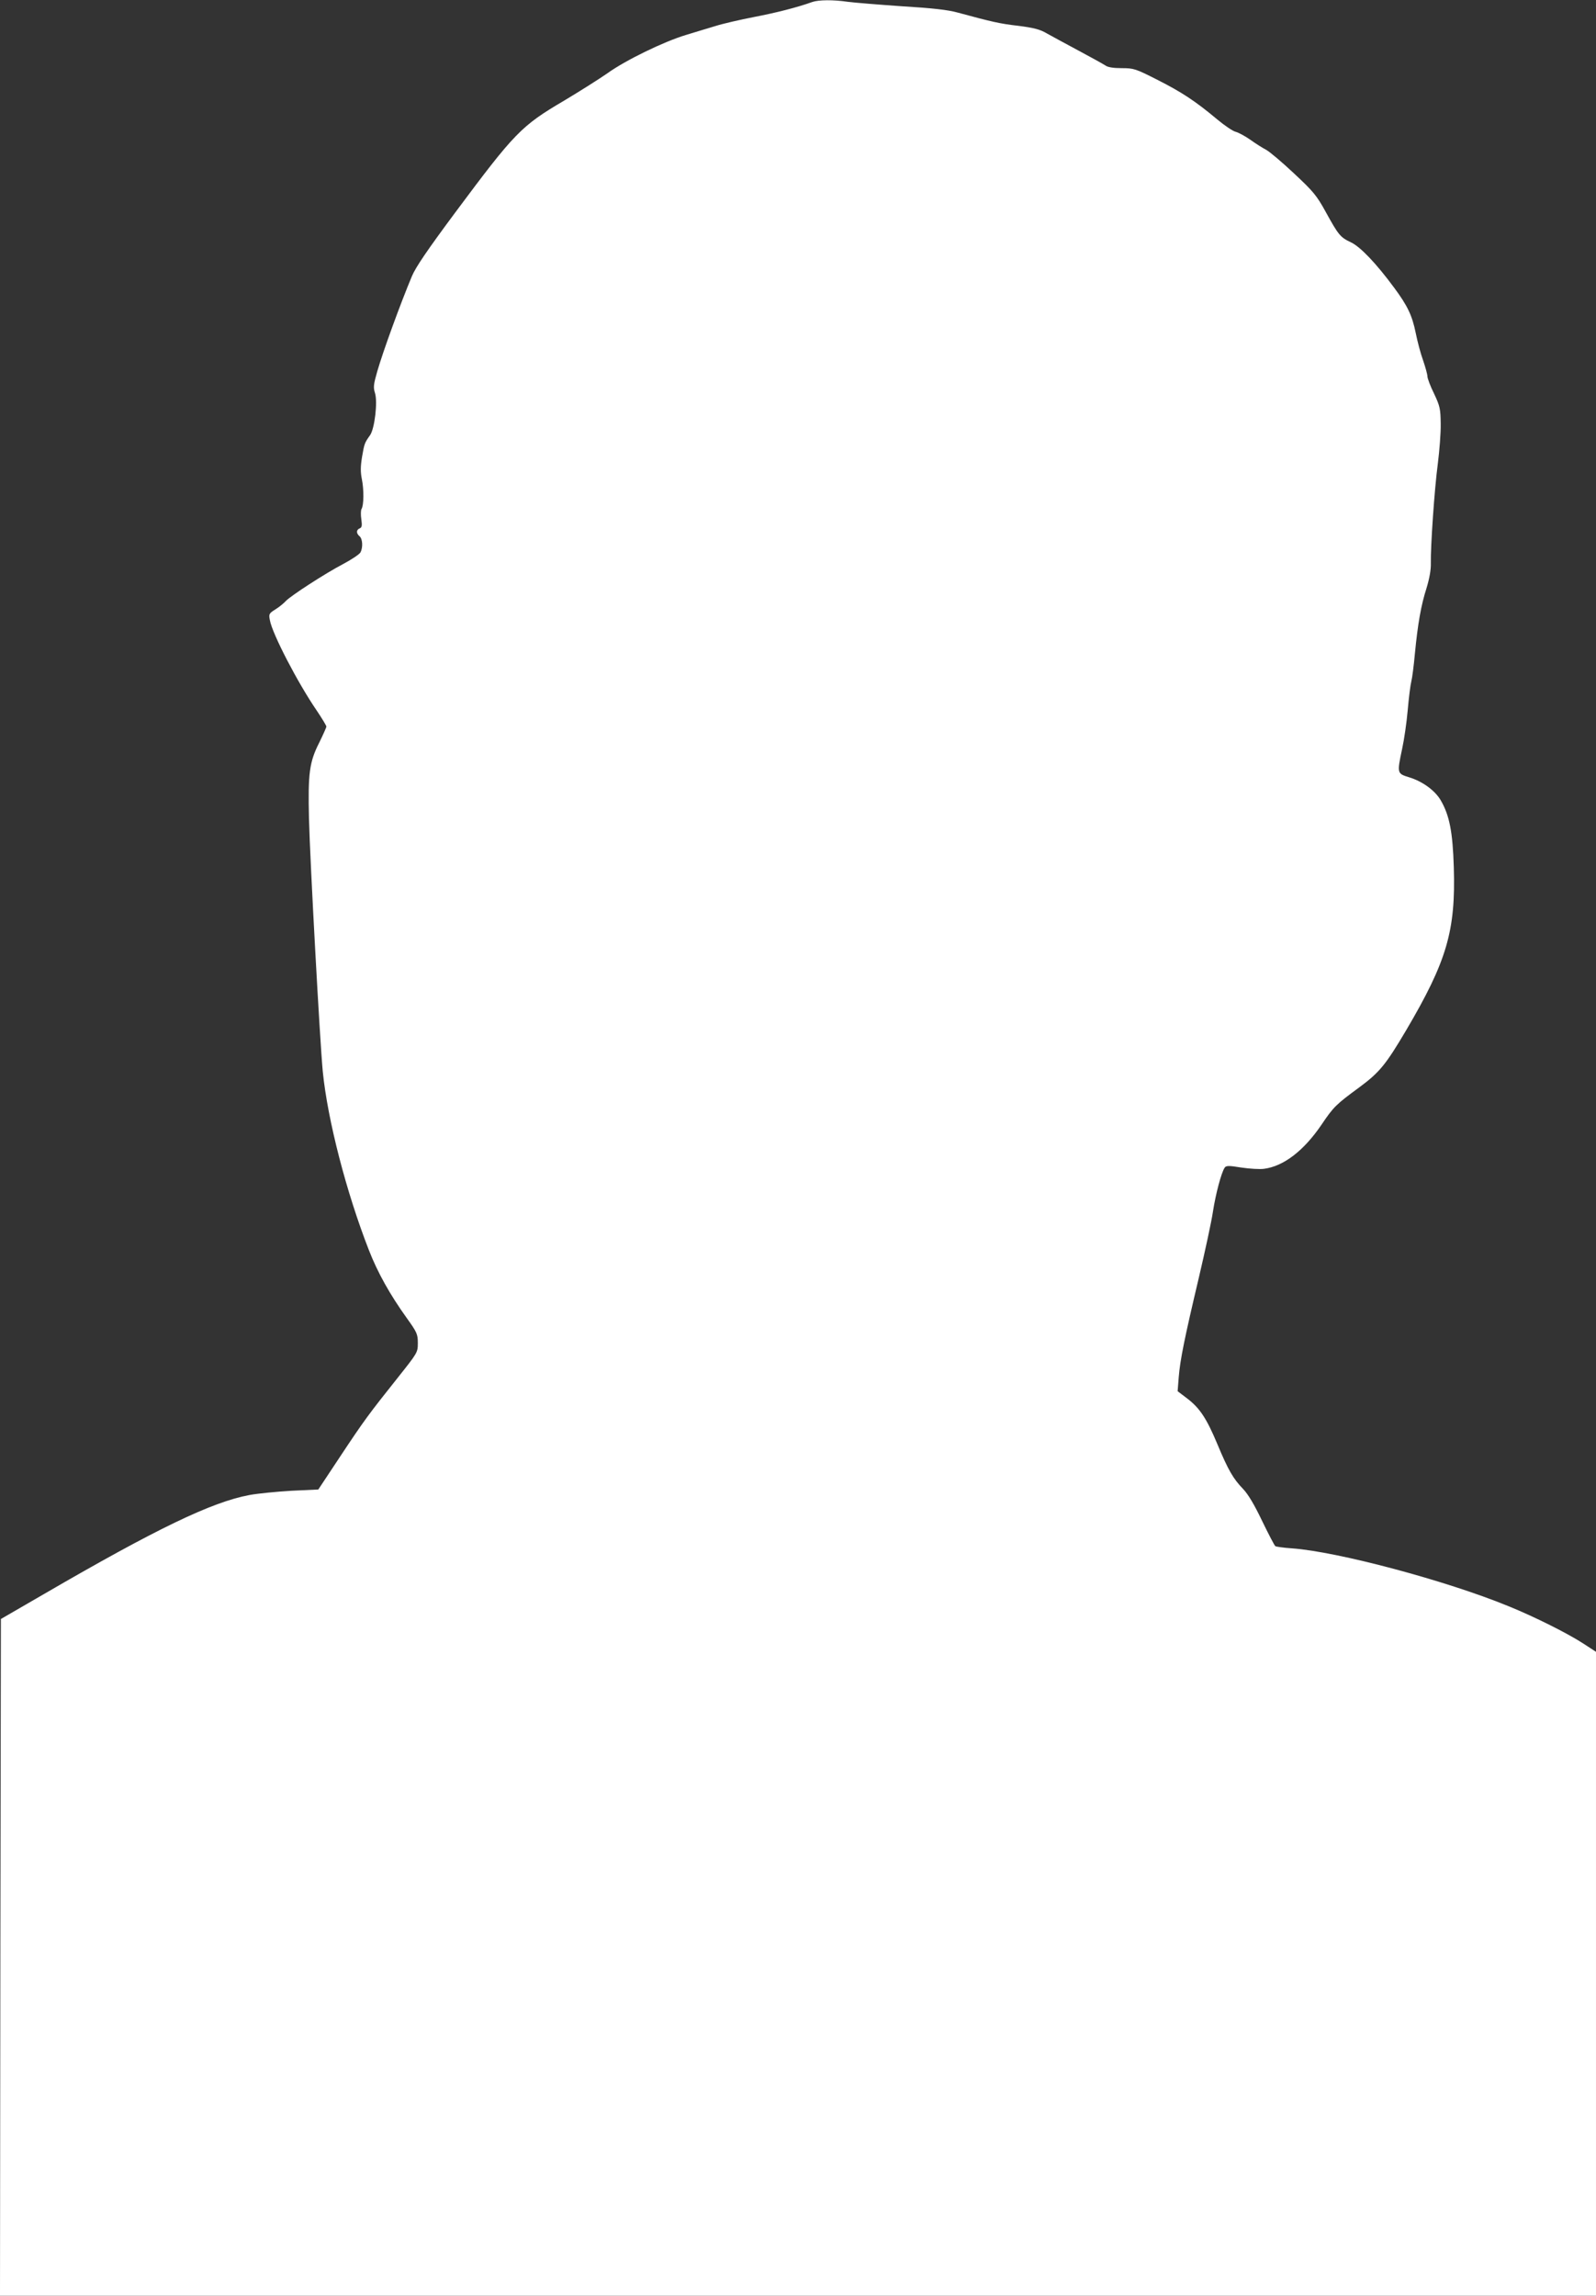 <?xml version="1.0" standalone="no"?>
<!DOCTYPE svg PUBLIC "-//W3C//DTD SVG 20010904//EN"
 "http://www.w3.org/TR/2001/REC-SVG-20010904/DTD/svg10.dtd">
<svg version="1.0" xmlns="http://www.w3.org/2000/svg"
 width="890pt" height="1280pt" viewBox="0 0 890 1280"
 preserveAspectRatio="xMidYMid meet">
<rect x="0" y="0" width="890" height="1280" fill="#333333" stroke="none"/>
<g transform="translate(0,1280) scale(0.1,-0.1)"
fill="#ffffff" stroke="none">
<path d="M4530 12789 c-86 -31 -206 -61 -326 -84 -77 -15 -173 -37 -214 -50
-41 -12 -115 -35 -165 -50 -123 -37 -337 -141 -437 -213 -46 -32 -155 -101
-242 -153 -240 -141 -276 -179 -606 -622 -159 -214 -222 -307 -243 -357 -64
-153 -160 -416 -193 -530 -21 -73 -23 -90 -13 -121 16 -50 -2 -199 -27 -235
-31 -44 -32 -46 -45 -121 -9 -55 -9 -86 -1 -125 12 -59 11 -146 -2 -166 -4 -7
-5 -33 -1 -58 5 -35 3 -45 -9 -50 -20 -8 -20 -28 -1 -44 17 -14 20 -62 5 -90
-5 -10 -48 -39 -95 -64 -105 -55 -295 -179 -321 -207 -11 -12 -36 -33 -57 -46
-37 -23 -39 -27 -32 -61 13 -75 155 -349 262 -505 29 -43 53 -83 53 -88 0 -5
-18 -45 -39 -88 -56 -110 -64 -172 -58 -425 6 -240 61 -1245 77 -1411 27 -270
131 -672 257 -995 49 -126 118 -249 212 -380 56 -78 61 -89 61 -138 0 -53 -1
-54 -113 -195 -160 -201 -187 -237 -322 -441 l-120 -181 -150 -7 c-82 -5 -188
-15 -235 -24 -209 -39 -517 -187 -1145 -552 l-240 -139 -3 -1886 -2 -1887
4450 0 4450 0 0 1795 0 1795 -69 45 c-89 58 -275 151 -418 209 -348 143 -955
305 -1210 323 -45 3 -86 9 -91 12 -5 3 -38 67 -74 141 -43 90 -78 149 -106
178 -55 57 -83 105 -143 249 -61 146 -99 202 -168 255 l-54 41 6 77 c8 99 32
217 112 555 35 149 71 315 79 370 15 97 46 215 65 244 8 12 21 13 94 1 47 -7
103 -10 125 -7 110 14 223 101 322 247 66 98 80 112 211 208 112 83 147 126
260 317 228 387 277 556 266 910 -6 196 -24 289 -73 373 -32 55 -103 106 -176
128 -68 21 -68 22 -39 159 11 50 25 146 31 215 6 69 15 141 20 160 5 19 14 89
20 155 16 165 34 270 65 366 16 53 25 102 24 138 -2 90 20 415 39 556 9 72 17
171 16 222 -1 83 -4 98 -37 168 -21 42 -37 86 -37 96 0 11 -11 51 -24 89 -14
38 -32 107 -41 152 -20 99 -46 153 -120 253 -101 137 -190 230 -242 254 -59
28 -69 40 -140 169 -51 93 -70 115 -178 216 -66 62 -136 121 -155 131 -19 10
-59 35 -88 56 -30 21 -66 40 -81 44 -15 3 -61 34 -103 69 -123 103 -198 152
-334 221 -122 62 -132 65 -199 65 -46 0 -78 5 -91 15 -12 8 -79 45 -150 83
-71 38 -150 81 -177 96 -37 22 -72 31 -158 42 -104 12 -143 21 -339 74 -53 15
-143 25 -310 35 -129 9 -265 20 -303 25 -80 12 -162 11 -197 -1z"/>
</g>
</svg>
